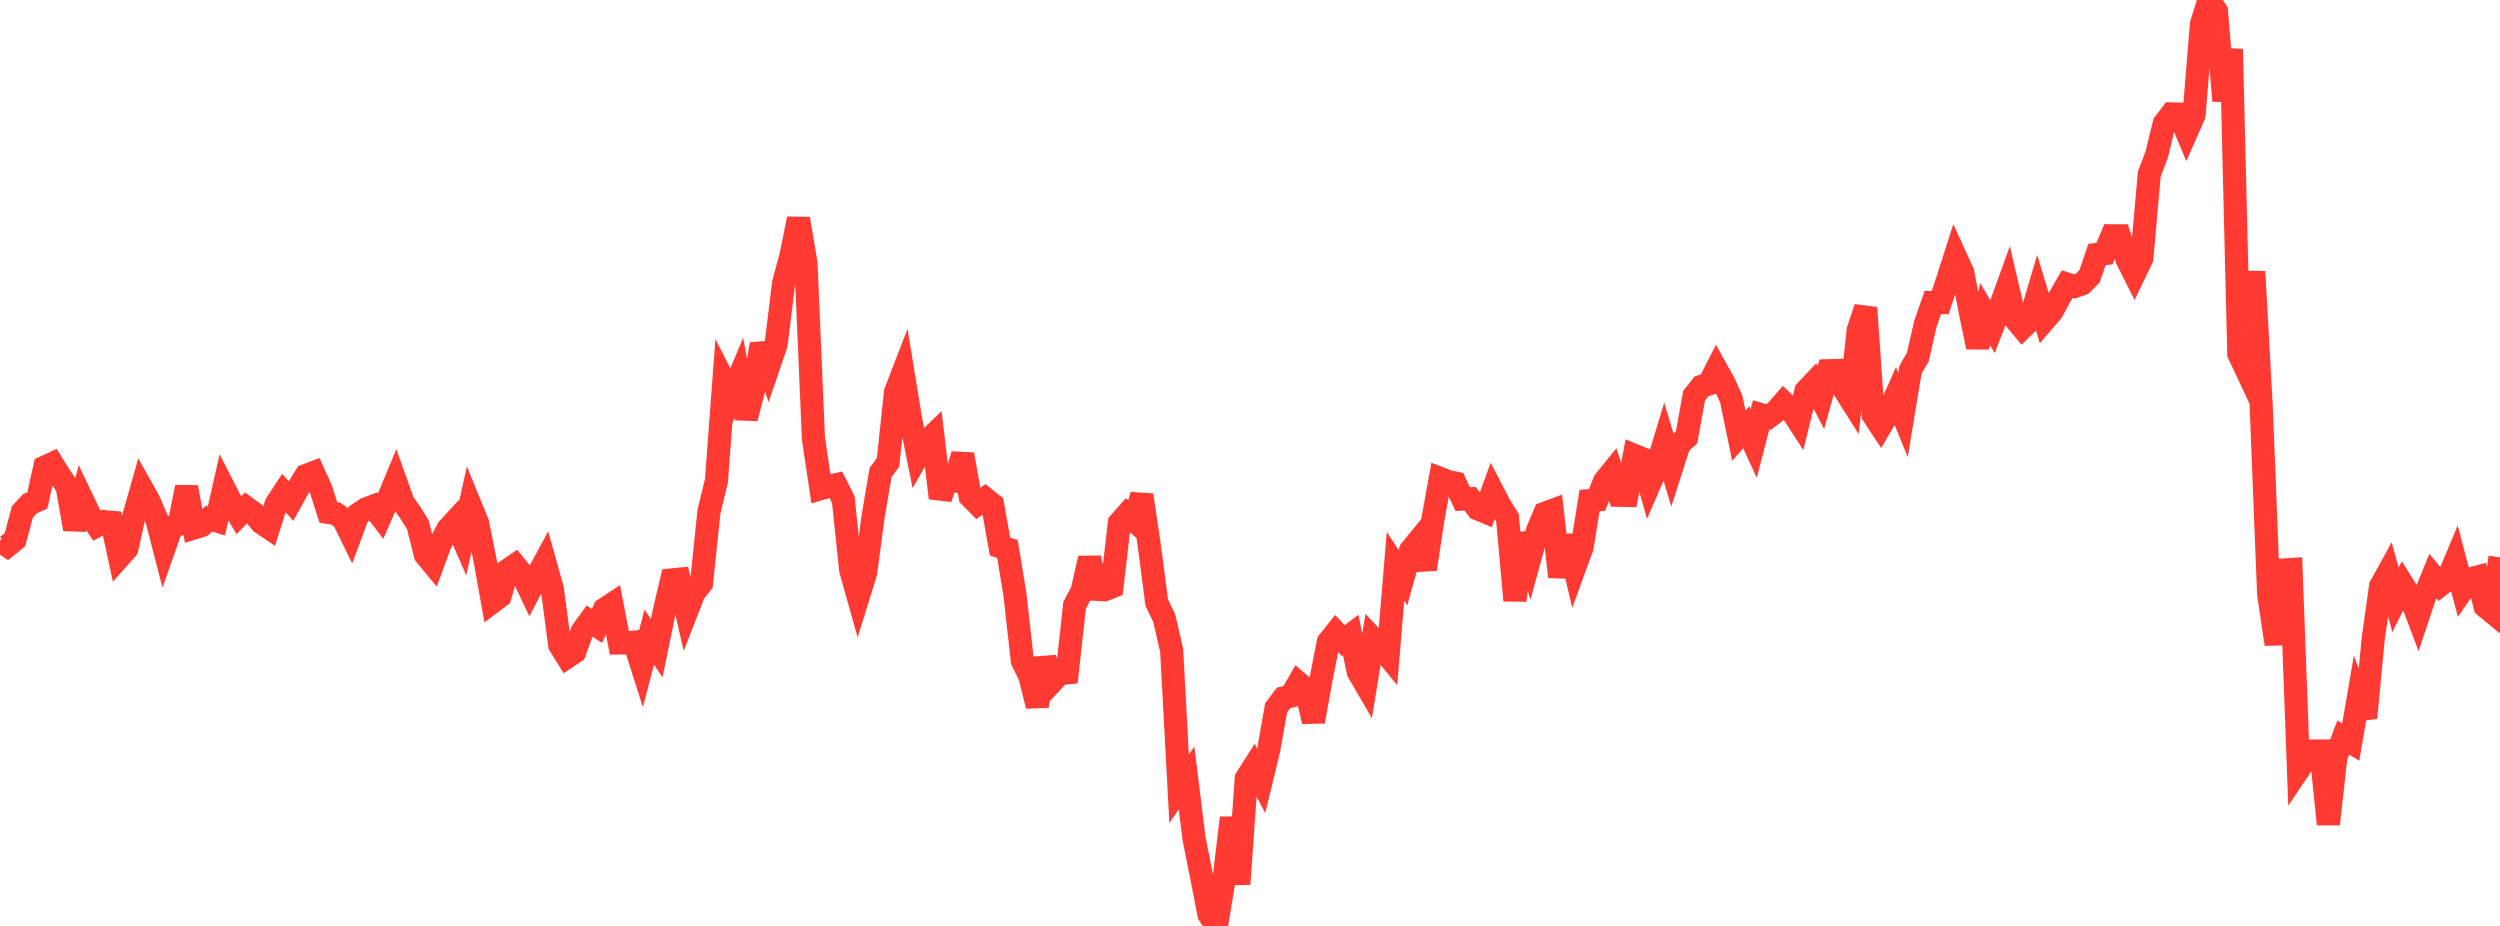 <?xml version="1.0" standalone="no"?>
<!DOCTYPE svg PUBLIC "-//W3C//DTD SVG 1.1//EN" "http://www.w3.org/Graphics/SVG/1.1/DTD/svg11.dtd">

<svg width="135" height="50" viewBox="0 0 135 50" preserveAspectRatio="none" 
  xmlns="http://www.w3.org/2000/svg"
  xmlns:xlink="http://www.w3.org/1999/xlink">


<polyline points="0.0, 29.203 0.403, 29.474 0.806, 29.145 1.209, 27.643 1.612, 27.206 2.015, 27.024 2.418, 25.227 2.821, 25.039 3.224, 25.686 3.627, 26.284 4.03, 28.574 4.433, 26.952 4.836, 27.798 5.239, 28.386 5.642, 28.17 6.045, 28.207 6.448, 30.079 6.851, 29.626 7.254, 27.789 7.657, 26.368 8.06, 27.087 8.463, 28.033 8.866, 29.592 9.269, 28.45 9.672, 28.309 10.075, 26.308 10.478, 28.509 10.881, 28.384 11.284, 28.01 11.687, 28.127 12.09, 26.347 12.493, 27.135 12.896, 27.825 13.299, 27.415 13.701, 27.71 14.104, 28.219 14.507, 28.491 14.91, 27.222 15.313, 26.609 15.716, 27.056 16.119, 26.329 16.522, 25.677 16.925, 25.525 17.328, 26.409 17.731, 27.672 18.134, 27.738 18.537, 28.023 18.94, 28.846 19.343, 27.765 19.746, 27.492 20.149, 27.339 20.552, 27.874 20.955, 26.96 21.358, 25.99 21.761, 27.118 22.164, 27.699 22.567, 28.341 22.97, 29.957 23.373, 30.444 23.776, 29.353 24.179, 28.574 24.582, 28.135 24.985, 29.063 25.388, 27.268 25.791, 28.257 26.194, 30.258 26.597, 32.5 27.0, 32.199 27.403, 30.802 27.806, 30.524 28.209, 31.022 28.612, 31.874 29.015, 31.097 29.418, 30.349 29.821, 31.78 30.224, 34.829 30.627, 35.479 31.03, 35.209 31.433, 34.096 31.836, 33.541 32.239, 33.799 32.642, 32.895 33.045, 32.63 33.448, 34.721 33.851, 34.72 34.254, 34.675 34.657, 35.942 35.06, 34.406 35.463, 34.999 35.866, 33.041 36.269, 31.316 36.672, 31.277 37.075, 33.036 37.478, 32.003 37.881, 31.493 38.284, 27.623 38.687, 25.969 39.09, 20.58 39.493, 21.369 39.896, 20.409 40.299, 22.587 40.701, 21.035 41.104, 18.585 41.507, 19.774 41.91, 18.593 42.313, 15.298 42.716, 13.795 43.119, 11.813 43.522, 14.214 43.925, 23.681 44.328, 26.381 44.731, 26.264 45.134, 26.176 45.537, 26.971 45.94, 30.795 46.343, 32.222 46.746, 30.92 47.149, 27.882 47.552, 25.515 47.955, 24.966 48.358, 21.167 48.761, 20.126 49.164, 22.597 49.567, 24.608 49.97, 23.906 50.373, 23.52 50.776, 26.895 51.179, 25.792 51.582, 25.93 51.985, 24.542 52.388, 26.808 52.791, 27.215 53.194, 26.923 53.597, 27.244 54.0, 29.515 54.403, 29.642 54.806, 32.104 55.209, 35.691 55.612, 36.512 56.015, 38.123 56.418, 35.552 56.821, 36.804 57.224, 36.372 57.627, 36.333 58.03, 32.68 58.433, 31.924 58.836, 30.145 59.239, 31.825 59.642, 31.847 60.045, 31.687 60.448, 28.238 60.851, 27.779 61.254, 28.129 61.657, 26.734 62.06, 29.449 62.463, 32.537 62.866, 33.374 63.269, 35.112 63.672, 42.588 64.075, 42.01 64.478, 45.285 64.881, 47.304 65.284, 49.378 65.687, 50.0 66.09, 47.551 66.493, 44.162 66.896, 47.74 67.299, 42.04 67.701, 41.406 68.104, 42.162 68.507, 40.505 68.91, 38.228 69.313, 37.688 69.716, 37.585 70.119, 36.886 70.522, 37.233 70.925, 38.959 71.328, 36.721 71.731, 34.668 72.134, 34.163 72.537, 34.597 72.94, 34.293 73.343, 36.271 73.746, 36.963 74.149, 34.496 74.552, 34.923 74.955, 35.414 75.358, 30.581 75.761, 31.195 76.164, 29.736 76.567, 29.242 76.97, 30.738 77.373, 28.065 77.776, 25.843 78.179, 26 78.582, 26.089 78.985, 26.952 79.388, 26.933 79.791, 27.473 80.194, 27.64 80.597, 26.534 81.0, 27.307 81.403, 27.95 81.806, 32.428 82.209, 28.821 82.612, 30.144 83.015, 28.676 83.418, 27.722 83.821, 27.573 84.224, 31.144 84.627, 28.941 85.03, 30.649 85.433, 29.544 85.836, 27.032 86.239, 26.995 86.642, 25.993 87.045, 25.494 87.448, 26.744 87.851, 26.753 88.254, 24.595 88.657, 24.76 89.06, 26.167 89.463, 25.232 89.866, 23.906 90.269, 25.246 90.672, 23.984 91.075, 23.625 91.478, 21.373 91.881, 20.863 92.284, 20.732 92.687, 19.944 93.09, 20.665 93.493, 21.564 93.896, 23.529 94.299, 23.071 94.701, 23.949 95.104, 22.397 95.507, 22.518 95.91, 22.209 96.313, 21.743 96.716, 22.132 97.119, 22.754 97.522, 21.108 97.925, 20.684 98.328, 21.467 98.731, 20.021 99.134, 20.009 99.537, 20.956 99.94, 21.594 100.343, 17.828 100.746, 16.618 101.149, 22.4 101.552, 23.013 101.955, 22.323 102.358, 21.416 102.761, 22.402 103.164, 19.97 103.567, 19.266 103.97, 17.492 104.373, 16.336 104.776, 16.337 105.179, 15.088 105.582, 13.83 105.985, 14.71 106.388, 16.802 106.791, 18.741 107.194, 16.958 107.597, 17.64 108.0, 16.597 108.403, 15.483 108.806, 17.211 109.209, 17.694 109.612, 17.301 110.015, 15.94 110.418, 17.265 110.821, 16.796 111.224, 16.041 111.627, 15.343 112.03, 15.47 112.433, 15.325 112.836, 14.918 113.239, 13.74 113.642, 13.696 114.045, 12.733 114.448, 12.735 114.851, 13.986 115.254, 14.785 115.657, 13.953 116.06, 9.408 116.463, 8.346 116.866, 6.681 117.269, 6.15 117.672, 6.163 118.075, 7.121 118.478, 6.202 118.881, 1.289 119.284, 0.0 119.687, 0.609 120.09, 5.445 120.493, 2.655 120.896, 19.101 121.299, 19.959 121.701, 14.666 122.104, 21.899 122.507, 32.084 122.91, 34.785 123.313, 30.78 123.716, 30.754 124.119, 41.564 124.522, 40.963 124.925, 40.556 125.328, 40.555 125.731, 44.504 126.134, 40.89 126.537, 39.827 126.94, 40.071 127.343, 37.728 127.746, 38.761 128.149, 34.536 128.552, 31.658 128.955, 30.929 129.358, 32.392 129.761, 31.584 130.164, 32.227 130.567, 33.297 130.97, 32.088 131.373, 31.106 131.776, 31.59 132.179, 31.276 132.582, 30.313 132.985, 31.842 133.388, 31.26 133.791, 31.155 134.194, 32.738 134.597, 33.069 135.0, 30.094" fill="none" stroke="#ff3a33" stroke-width="1.25"/>

</svg>